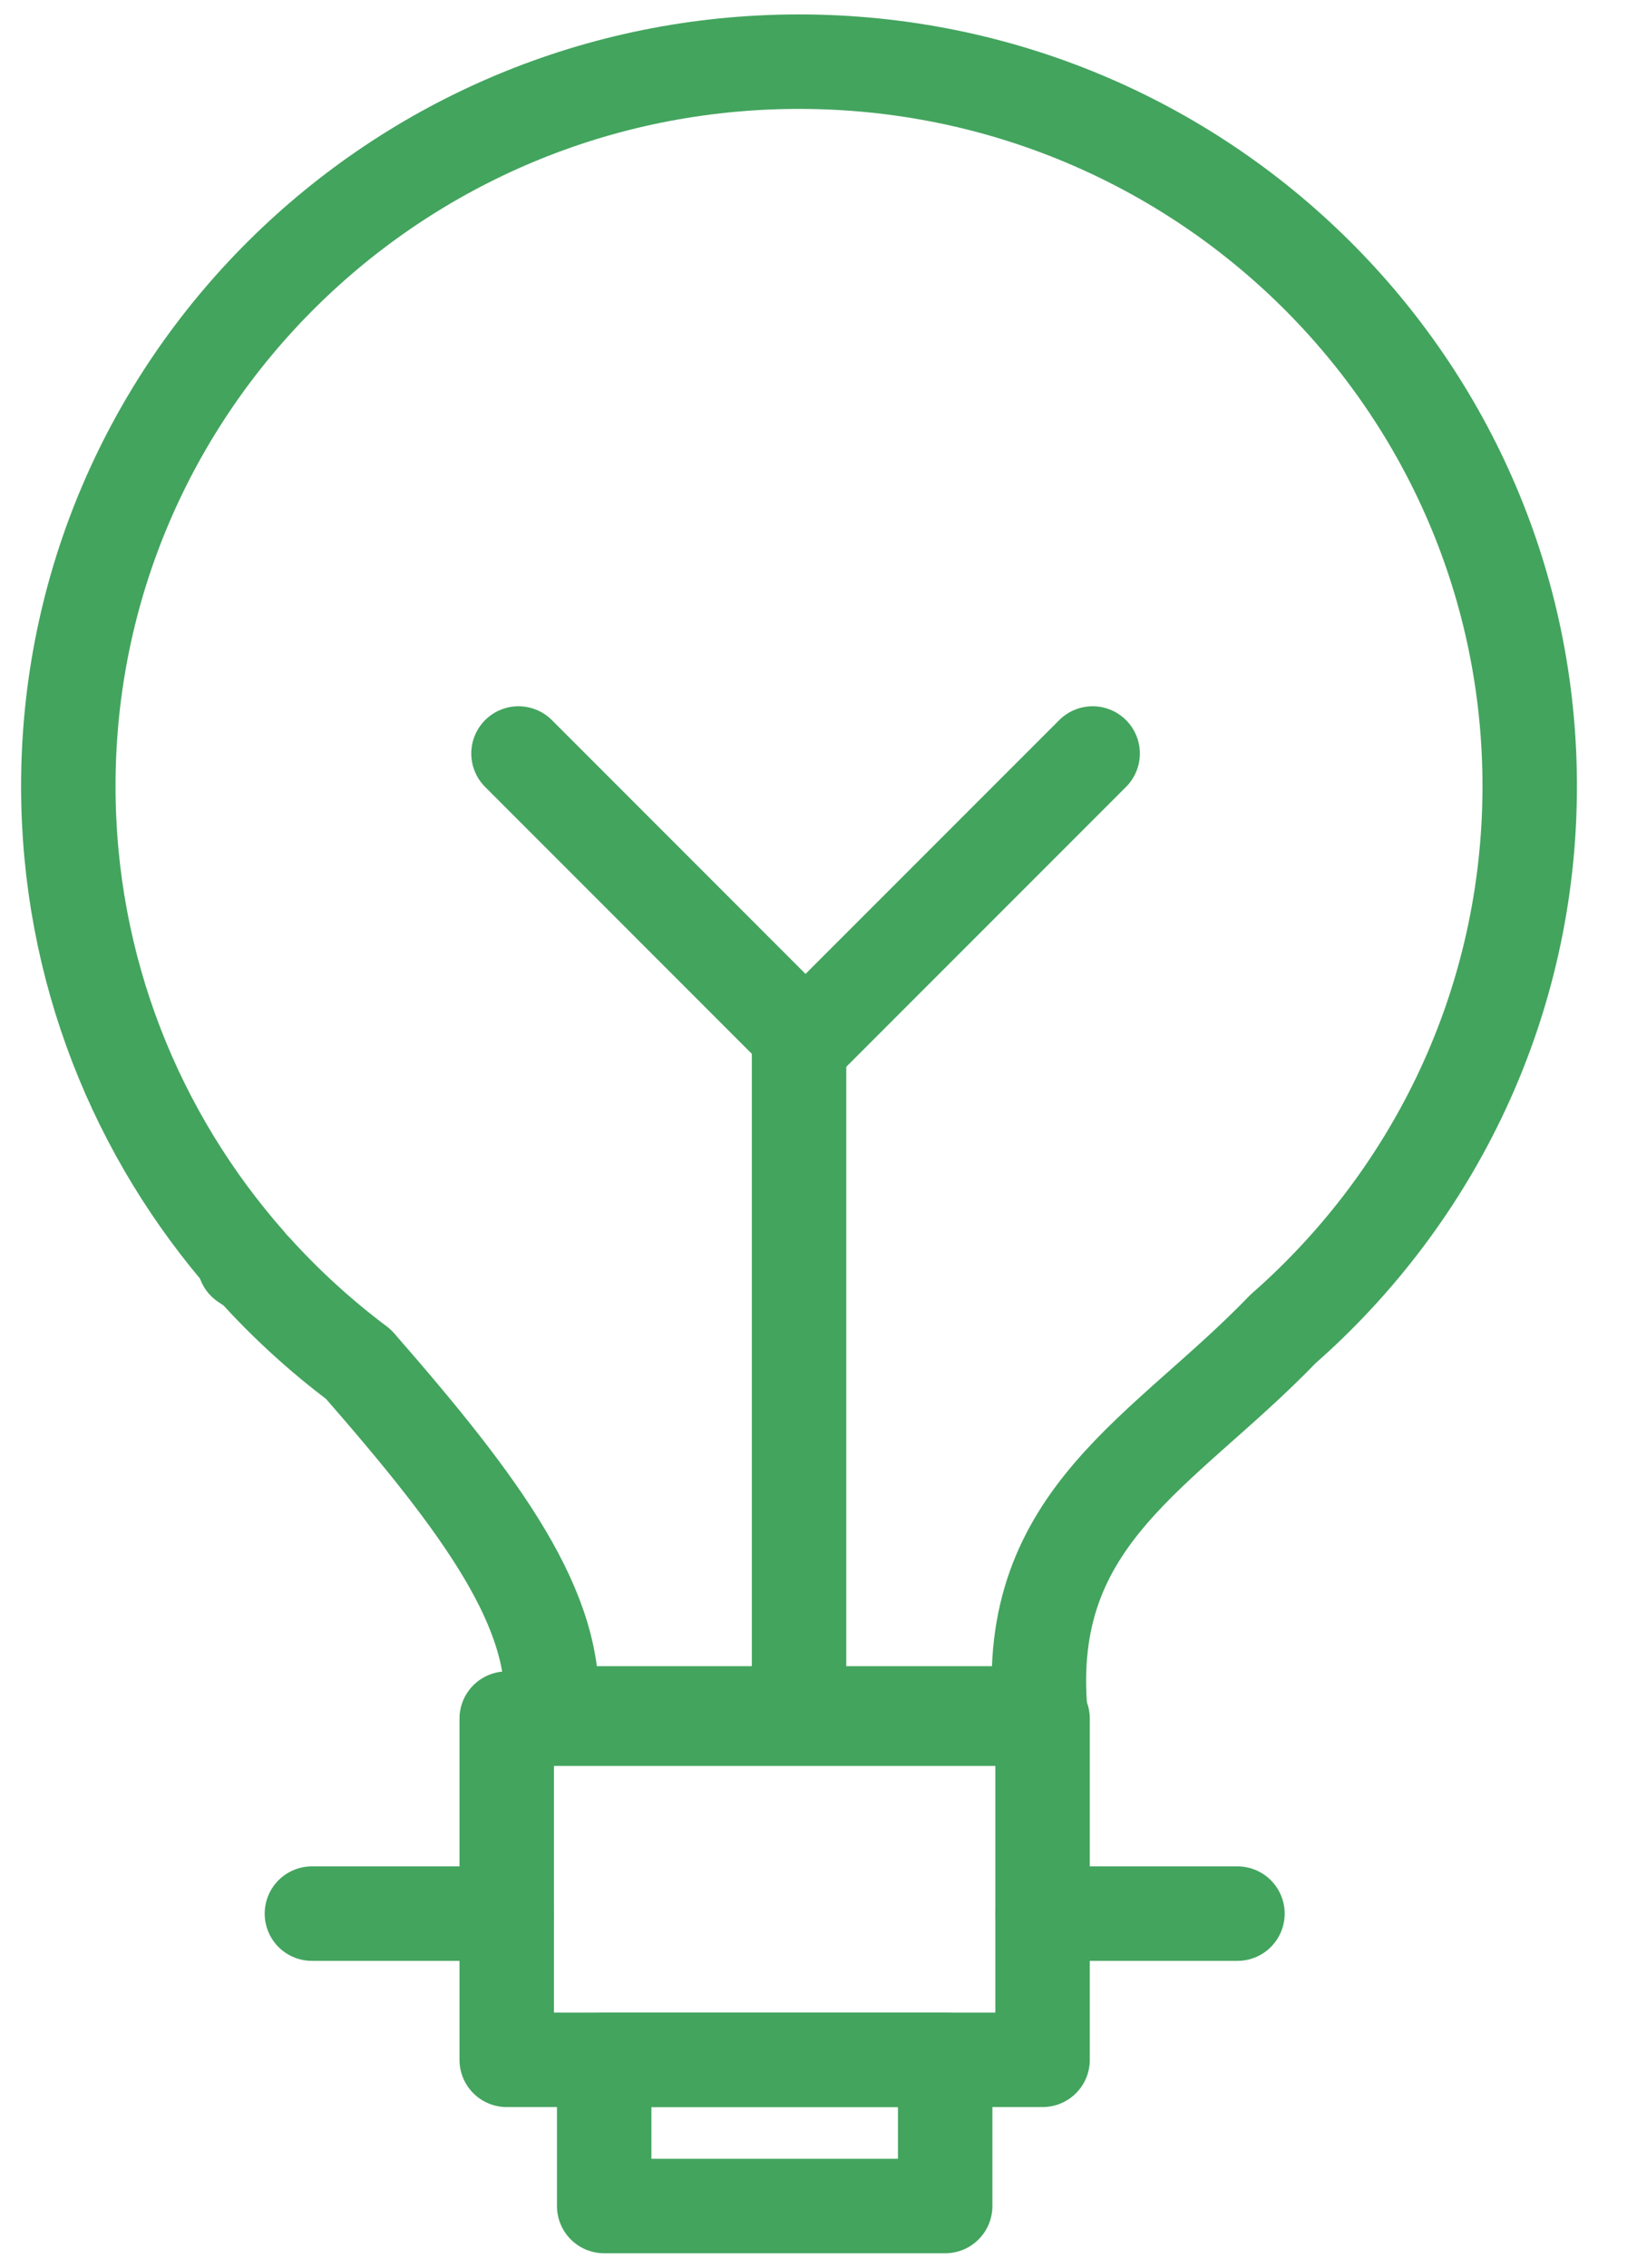 <svg width="26" height="36" viewBox="0 0 26 36" fill="none" xmlns="http://www.w3.org/2000/svg">
<path d="M20.378 21.097C22.781 18.99 24.296 15.911 24.296 12.48C24.296 6.128 19.1 0.979 12.691 0.979C6.281 0.979 1.085 6.128 1.085 12.48C1.085 15.377 2.165 18.023 3.948 20.045H3.883C3.938 20.081 3.992 20.117 4.046 20.155C4.545 20.707 5.097 21.21 5.694 21.658C7.67 23.92 8.888 25.58 8.753 27.201H16.524C16.246 24.065 18.487 23.062 20.378 21.097Z" stroke="#43A45E" stroke-width="1.5" stroke-linecap="round" stroke-linejoin="round"/>
<rect x="8.048" y="27.284" width="8.511" height="5.416" stroke="#43A45E" stroke-width="1.5" stroke-linecap="round" stroke-linejoin="round"/>
<rect x="9.596" y="32.7" width="5.416" height="2.321" stroke="#43A45E" stroke-width="1.5" stroke-linecap="round" stroke-linejoin="round"/>
<path d="M16.559 30.379H19.654" stroke="#43A45E" stroke-width="1.5" stroke-linecap="round" stroke-linejoin="round"/>
<path d="M4.954 30.379H8.048" stroke="#43A45E" stroke-width="1.5" stroke-linecap="round" stroke-linejoin="round"/>
<path d="M8.235 11.962L12.794 16.522L17.354 11.962" stroke="#43A45E" stroke-width="1.5" stroke-linecap="round" stroke-linejoin="round"/>
<path d="M12.691 16.453L12.691 26.511" stroke="#43A45E" stroke-width="1.5" stroke-linecap="round" stroke-linejoin="round"/>
</svg>
